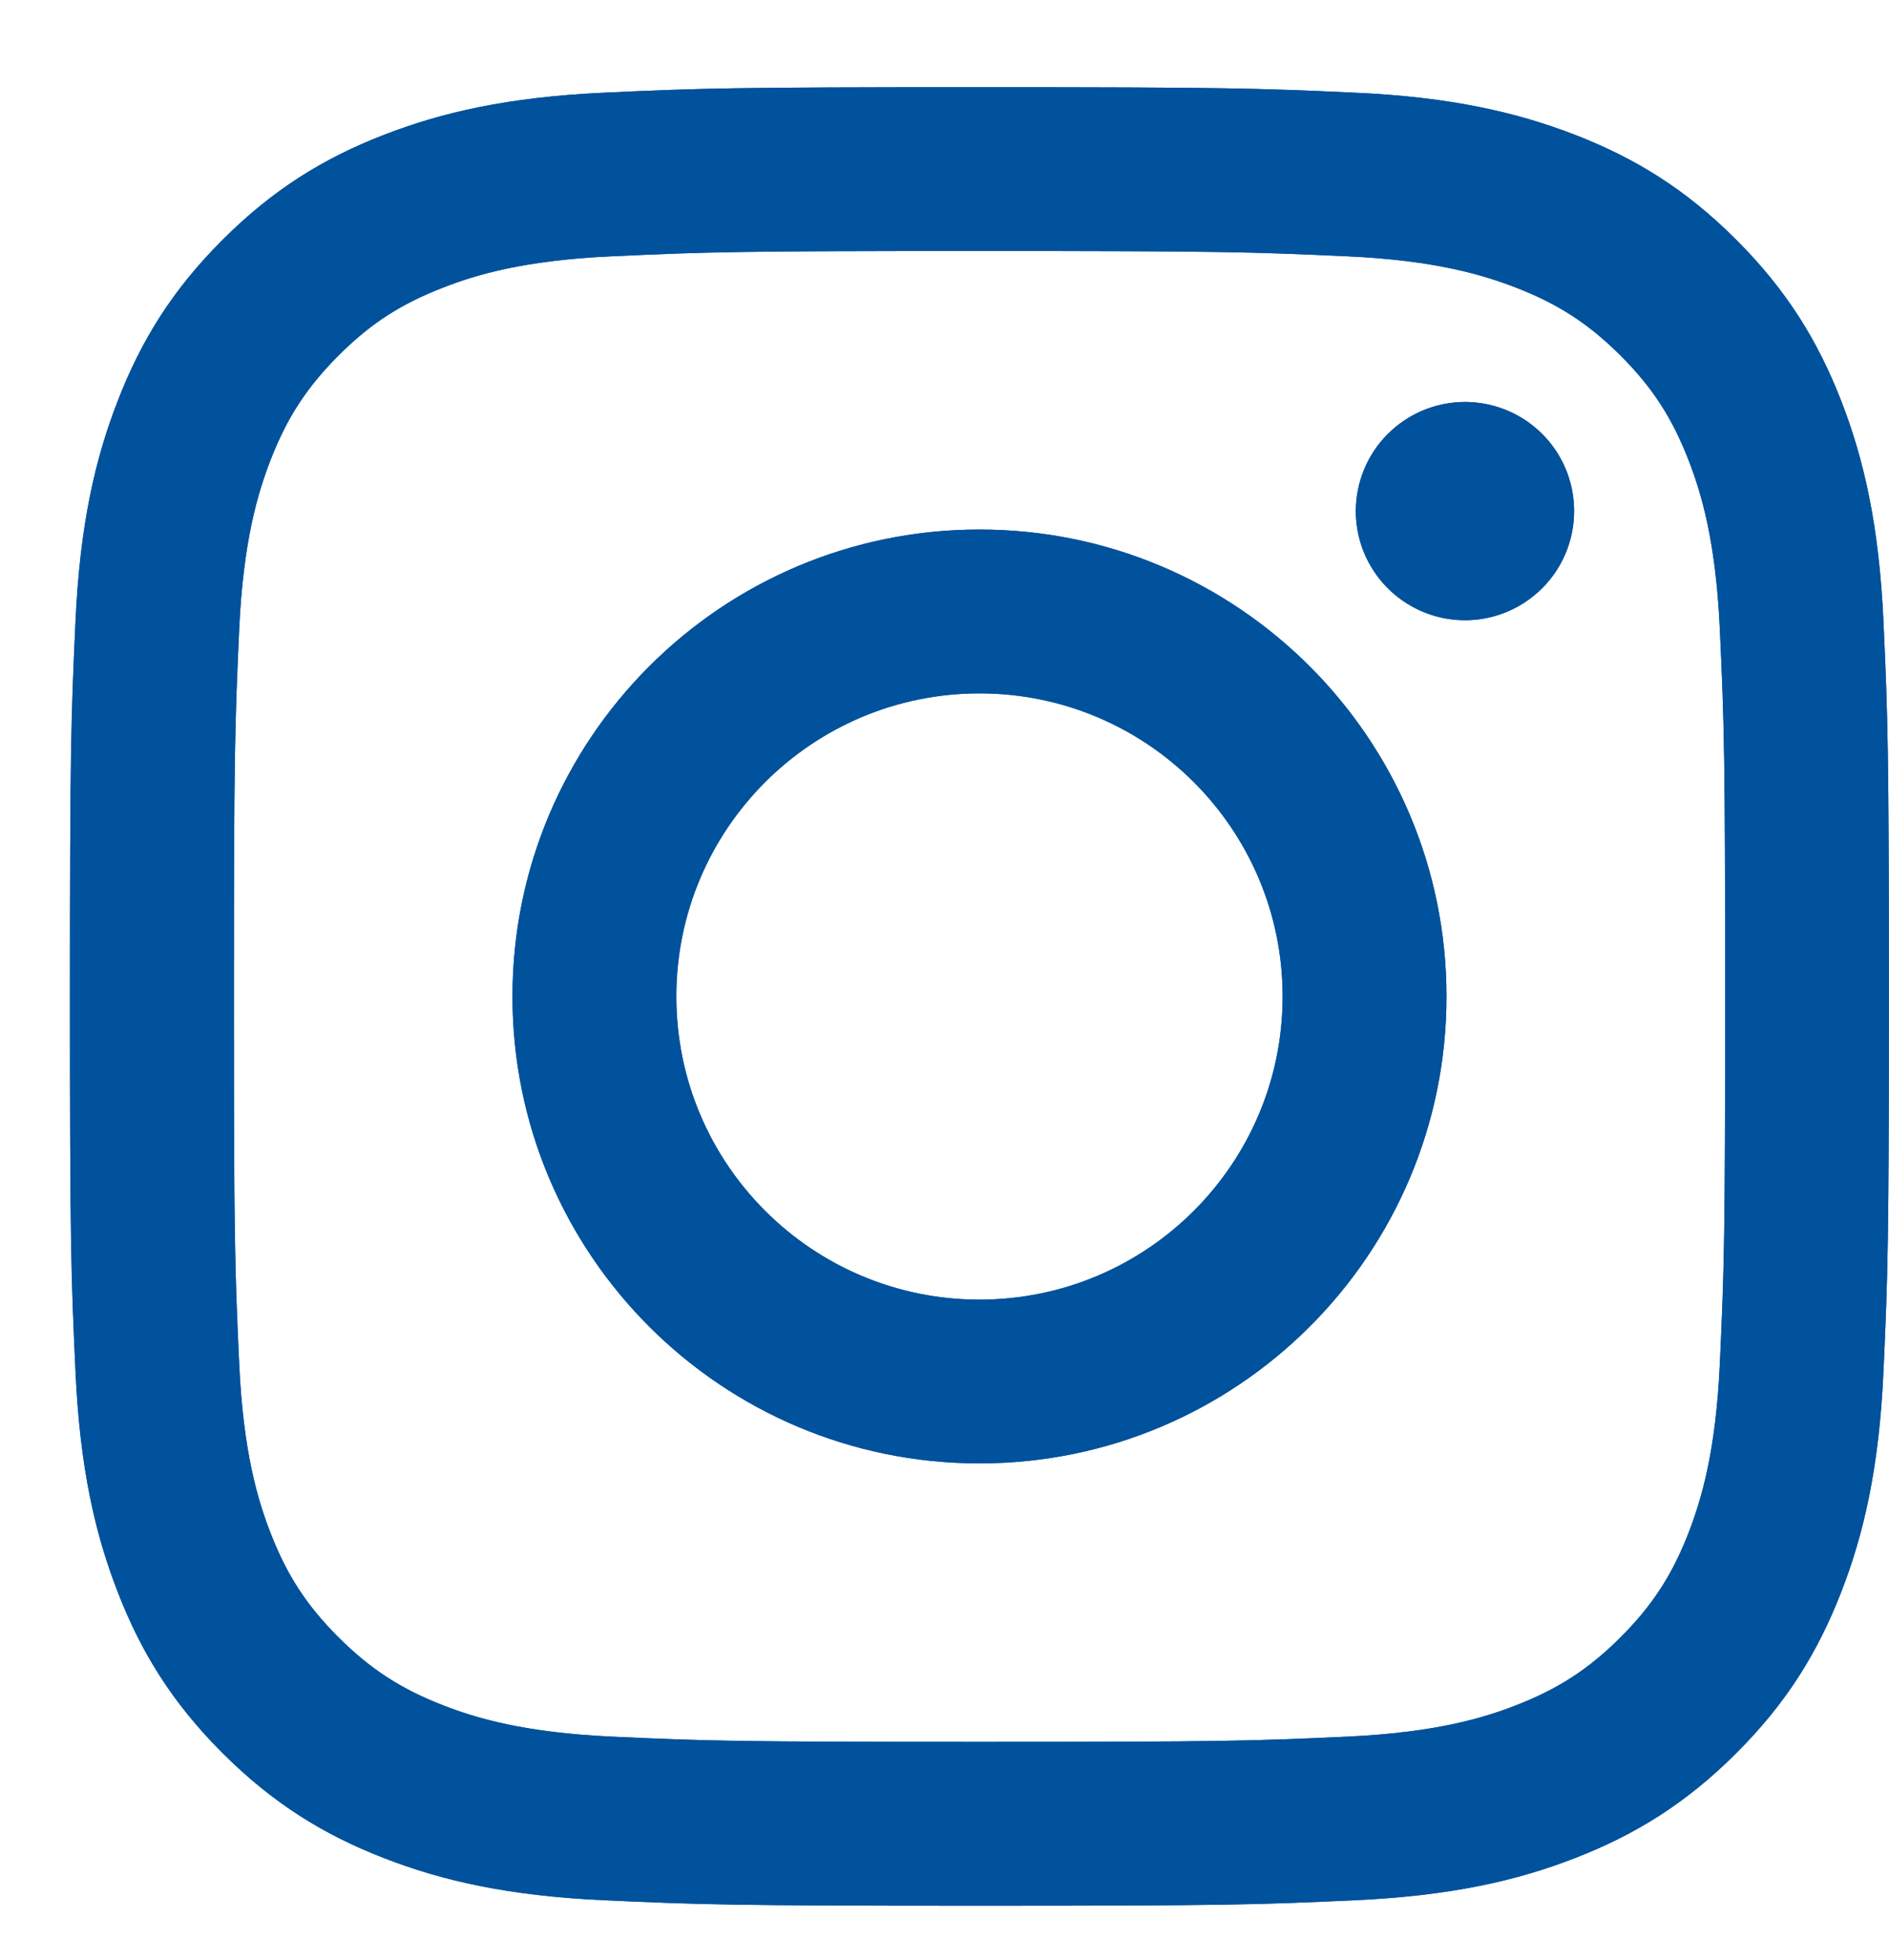 <svg width="27" height="28" viewBox="0 0 27 28" fill="none" xmlns="http://www.w3.org/2000/svg">
<path d="M9.667 14.238C9.667 11.846 11.607 9.907 14 9.907C16.393 9.907 18.333 11.846 18.333 14.238C18.333 16.629 16.393 18.569 14 18.569C11.607 18.569 9.667 16.629 9.667 14.238ZM7.325 14.238C7.325 17.922 10.313 20.909 14 20.909C17.686 20.909 20.675 17.922 20.675 14.238C20.675 10.553 17.686 7.566 14 7.566C10.313 7.566 7.325 10.553 7.325 14.238ZM19.379 7.302C19.379 7.61 19.47 7.912 19.642 8.168C19.813 8.425 20.057 8.624 20.342 8.743C20.627 8.861 20.94 8.892 21.243 8.832C21.546 8.772 21.823 8.623 22.042 8.405C22.26 8.187 22.409 7.91 22.469 7.607C22.529 7.305 22.499 6.991 22.381 6.706C22.263 6.421 22.063 6.178 21.806 6.006C21.55 5.835 21.248 5.744 20.94 5.743H20.939C20.526 5.744 20.129 5.908 19.837 6.2C19.544 6.492 19.38 6.888 19.379 7.302ZM8.748 24.813C7.48 24.755 6.792 24.544 6.334 24.366C5.727 24.13 5.294 23.848 4.838 23.394C4.383 22.939 4.101 22.507 3.866 21.901C3.688 21.443 3.477 20.755 3.419 19.488C3.356 18.119 3.343 17.707 3.343 14.238C3.343 10.768 3.357 10.358 3.419 8.987C3.477 7.721 3.689 7.033 3.866 6.575C4.102 5.968 4.384 5.535 4.838 5.08C5.293 4.625 5.726 4.344 6.334 4.109C6.791 3.93 7.48 3.719 8.748 3.662C10.118 3.599 10.53 3.586 14 3.586C17.47 3.586 17.882 3.6 19.253 3.662C20.521 3.719 21.208 3.932 21.667 4.109C22.274 4.344 22.707 4.626 23.163 5.08C23.618 5.535 23.899 5.968 24.135 6.575C24.313 7.032 24.524 7.721 24.582 8.987C24.645 10.358 24.658 10.768 24.658 14.238C24.658 17.707 24.645 18.117 24.582 19.488C24.524 20.755 24.312 21.443 24.135 21.901C23.899 22.507 23.617 22.94 23.163 23.394C22.708 23.848 22.274 24.13 21.667 24.366C21.21 24.544 20.521 24.755 19.253 24.813C17.883 24.876 17.471 24.888 14 24.888C10.528 24.888 10.118 24.876 8.748 24.813ZM8.64 1.324C7.256 1.387 6.311 1.607 5.485 1.928C4.63 2.259 3.905 2.704 3.182 3.426C2.458 4.148 2.014 4.873 1.683 5.728C1.361 6.554 1.142 7.498 1.079 8.881C1.015 10.267 1 10.709 1 14.238C1 17.766 1.015 18.209 1.079 19.594C1.142 20.977 1.361 21.921 1.683 22.747C2.014 23.602 2.459 24.327 3.182 25.049C3.905 25.77 4.63 26.215 5.485 26.547C6.312 26.869 7.256 27.088 8.64 27.151C10.027 27.214 10.469 27.229 14 27.229C17.53 27.229 17.973 27.215 19.359 27.151C20.743 27.088 21.688 26.869 22.515 26.547C23.369 26.215 24.094 25.771 24.817 25.049C25.541 24.327 25.984 23.602 26.317 22.747C26.638 21.921 26.859 20.977 26.921 19.594C26.984 18.207 26.998 17.766 26.998 14.238C26.998 10.709 26.984 10.267 26.921 8.881C26.858 7.498 26.638 6.553 26.317 5.728C25.984 4.873 25.54 4.149 24.817 3.426C24.095 2.703 23.369 2.259 22.516 1.928C21.688 1.607 20.743 1.386 19.36 1.324C17.974 1.261 17.531 1.246 14.001 1.246C10.47 1.246 10.027 1.26 8.64 1.324Z" fill="#00529C"/>
<path d="M9.667 14.238C9.667 11.846 11.607 9.907 14 9.907C16.393 9.907 18.333 11.846 18.333 14.238C18.333 16.629 16.393 18.569 14 18.569C11.607 18.569 9.667 16.629 9.667 14.238ZM7.325 14.238C7.325 17.922 10.313 20.909 14 20.909C17.686 20.909 20.675 17.922 20.675 14.238C20.675 10.553 17.686 7.566 14 7.566C10.313 7.566 7.325 10.553 7.325 14.238ZM19.379 7.302C19.379 7.61 19.47 7.912 19.642 8.168C19.813 8.425 20.057 8.624 20.342 8.743C20.627 8.861 20.94 8.892 21.243 8.832C21.546 8.772 21.823 8.623 22.042 8.405C22.26 8.187 22.409 7.91 22.469 7.607C22.529 7.305 22.499 6.991 22.381 6.706C22.263 6.421 22.063 6.178 21.806 6.006C21.55 5.835 21.248 5.744 20.94 5.743H20.939C20.526 5.744 20.129 5.908 19.837 6.2C19.544 6.492 19.38 6.888 19.379 7.302ZM8.748 24.813C7.48 24.755 6.792 24.544 6.334 24.366C5.727 24.13 5.294 23.848 4.838 23.394C4.383 22.939 4.101 22.507 3.866 21.901C3.688 21.443 3.477 20.755 3.419 19.488C3.356 18.119 3.343 17.707 3.343 14.238C3.343 10.768 3.357 10.358 3.419 8.987C3.477 7.721 3.689 7.033 3.866 6.575C4.102 5.968 4.384 5.535 4.838 5.08C5.293 4.625 5.726 4.344 6.334 4.109C6.791 3.93 7.48 3.719 8.748 3.662C10.118 3.599 10.53 3.586 14 3.586C17.47 3.586 17.882 3.6 19.253 3.662C20.521 3.719 21.208 3.932 21.667 4.109C22.274 4.344 22.707 4.626 23.163 5.08C23.618 5.535 23.899 5.968 24.135 6.575C24.313 7.032 24.524 7.721 24.582 8.987C24.645 10.358 24.658 10.768 24.658 14.238C24.658 17.707 24.645 18.117 24.582 19.488C24.524 20.755 24.312 21.443 24.135 21.901C23.899 22.507 23.617 22.94 23.163 23.394C22.708 23.848 22.274 24.13 21.667 24.366C21.21 24.544 20.521 24.755 19.253 24.813C17.883 24.876 17.471 24.888 14 24.888C10.528 24.888 10.118 24.876 8.748 24.813ZM8.64 1.324C7.256 1.387 6.311 1.607 5.485 1.928C4.63 2.259 3.905 2.704 3.182 3.426C2.458 4.148 2.014 4.873 1.683 5.728C1.361 6.554 1.142 7.498 1.079 8.881C1.015 10.267 1 10.709 1 14.238C1 17.766 1.015 18.209 1.079 19.594C1.142 20.977 1.361 21.921 1.683 22.747C2.014 23.602 2.459 24.327 3.182 25.049C3.905 25.77 4.63 26.215 5.485 26.547C6.312 26.869 7.256 27.088 8.64 27.151C10.027 27.214 10.469 27.229 14 27.229C17.53 27.229 17.973 27.215 19.359 27.151C20.743 27.088 21.688 26.869 22.515 26.547C23.369 26.215 24.094 25.771 24.817 25.049C25.541 24.327 25.984 23.602 26.317 22.747C26.638 21.921 26.859 20.977 26.921 19.594C26.984 18.207 26.998 17.766 26.998 14.238C26.998 10.709 26.984 10.267 26.921 8.881C26.858 7.498 26.638 6.553 26.317 5.728C25.984 4.873 25.54 4.149 24.817 3.426C24.095 2.703 23.369 2.259 22.516 1.928C21.688 1.607 20.743 1.386 19.36 1.324C17.974 1.261 17.531 1.246 14.001 1.246C10.47 1.246 10.027 1.26 8.64 1.324Z" fill="#00529C"/>
</svg>
